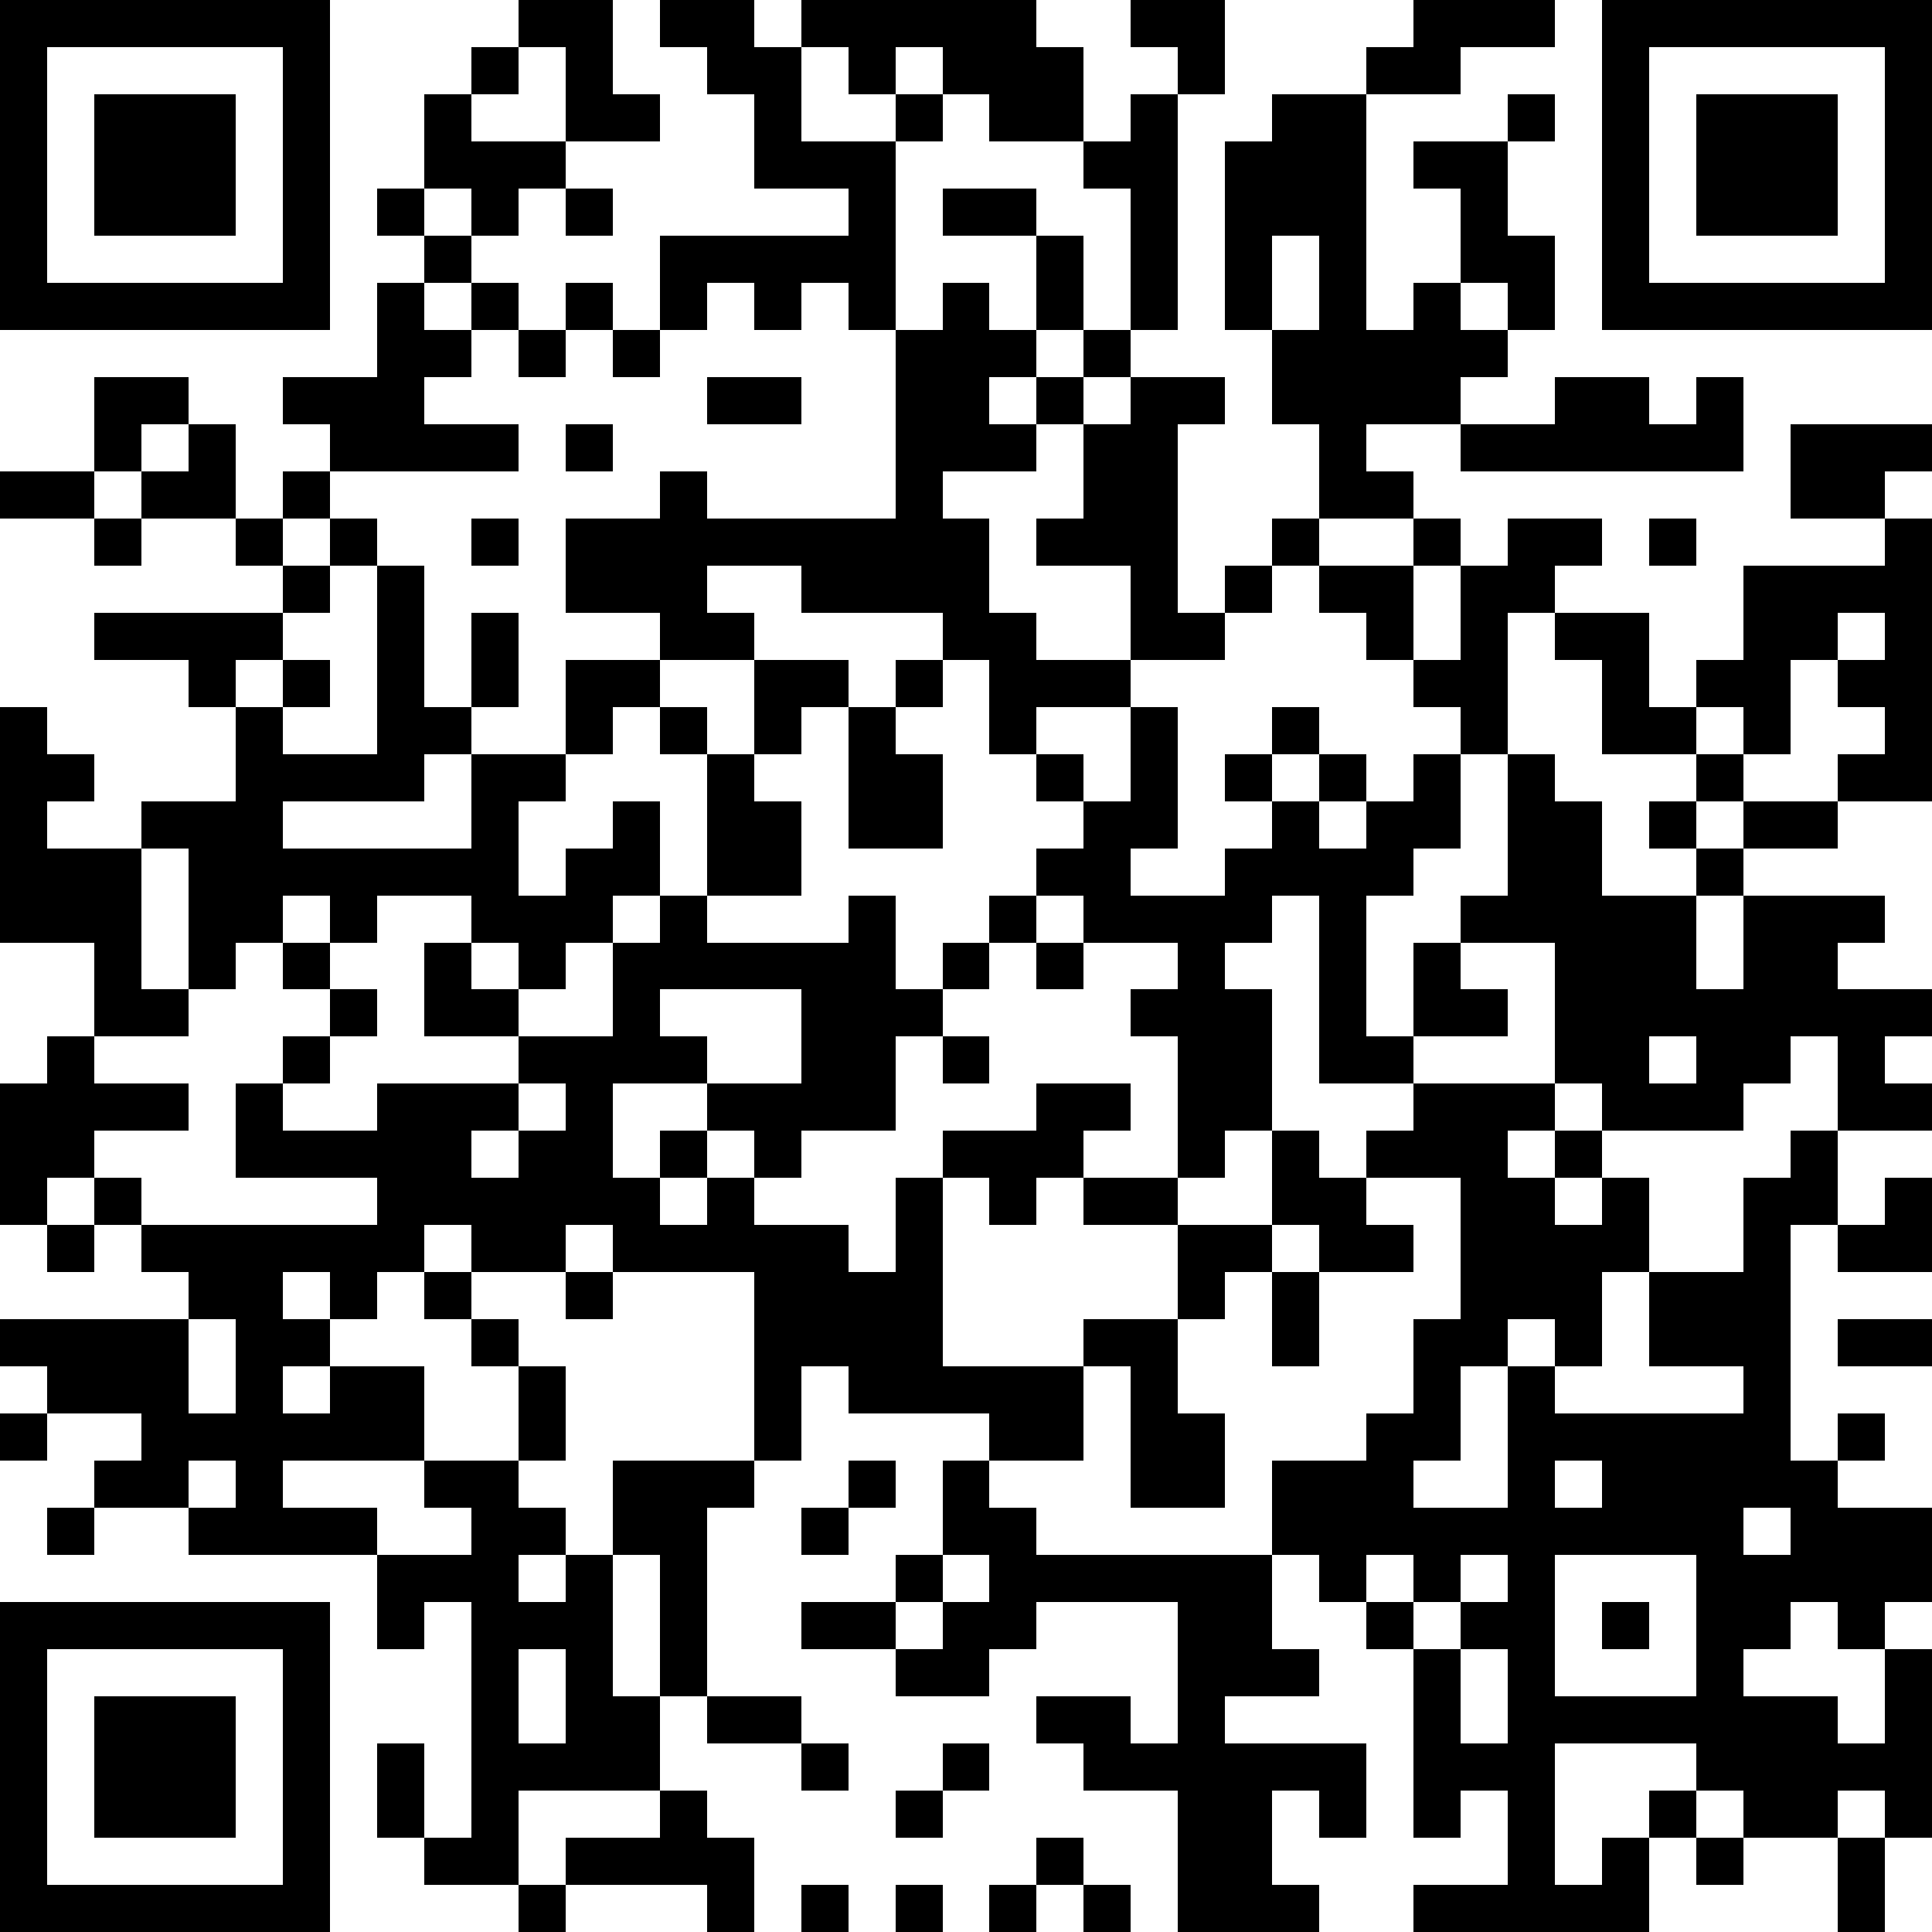 <?xml version="1.0" standalone="yes"?>
<svg version="1.1" xmlns="http://www.w3.org/2000/svg" xmlns:xlink="http://www.w3.org/1999/xlink" xmlns:ev="http://www.w3.org/2001/xml-events" width="451" height="451" shape-rendering="crispEdges">
<rect width="11" height="11" x="0" y="0" style="fill:#000"/><rect width="11" height="11" x="11" y="0" style="fill:#000"/><rect width="11" height="11" x="22" y="0" style="fill:#000"/><rect width="11" height="11" x="33" y="0" style="fill:#000"/><rect width="11" height="11" x="44" y="0" style="fill:#000"/><rect width="11" height="11" x="55" y="0" style="fill:#000"/><rect width="11" height="11" x="66" y="0" style="fill:#000"/><rect width="11" height="11" x="121" y="0" style="fill:#000"/><rect width="11" height="11" x="132" y="0" style="fill:#000"/><rect width="11" height="11" x="154" y="0" style="fill:#000"/><rect width="11" height="11" x="165" y="0" style="fill:#000"/><rect width="11" height="11" x="187" y="0" style="fill:#000"/><rect width="11" height="11" x="198" y="0" style="fill:#000"/><rect width="11" height="11" x="209" y="0" style="fill:#000"/><rect width="11" height="11" x="220" y="0" style="fill:#000"/><rect width="11" height="11" x="231" y="0" style="fill:#000"/><rect width="11" height="11" x="264" y="0" style="fill:#000"/><rect width="11" height="11" x="275" y="0" style="fill:#000"/><rect width="11" height="11" x="330" y="0" style="fill:#000"/><rect width="11" height="11" x="341" y="0" style="fill:#000"/><rect width="11" height="11" x="352" y="0" style="fill:#000"/><rect width="11" height="11" x="374" y="0" style="fill:#000"/><rect width="11" height="11" x="385" y="0" style="fill:#000"/><rect width="11" height="11" x="396" y="0" style="fill:#000"/><rect width="11" height="11" x="407" y="0" style="fill:#000"/><rect width="11" height="11" x="418" y="0" style="fill:#000"/><rect width="11" height="11" x="429" y="0" style="fill:#000"/><rect width="11" height="11" x="440" y="0" style="fill:#000"/>
<rect width="11" height="11" x="0" y="11" style="fill:#000"/><rect width="11" height="11" x="66" y="11" style="fill:#000"/><rect width="11" height="11" x="110" y="11" style="fill:#000"/><rect width="11" height="11" x="132" y="11" style="fill:#000"/><rect width="11" height="11" x="165" y="11" style="fill:#000"/><rect width="11" height="11" x="176" y="11" style="fill:#000"/><rect width="11" height="11" x="198" y="11" style="fill:#000"/><rect width="11" height="11" x="220" y="11" style="fill:#000"/><rect width="11" height="11" x="231" y="11" style="fill:#000"/><rect width="11" height="11" x="242" y="11" style="fill:#000"/><rect width="11" height="11" x="275" y="11" style="fill:#000"/><rect width="11" height="11" x="319" y="11" style="fill:#000"/><rect width="11" height="11" x="330" y="11" style="fill:#000"/><rect width="11" height="11" x="374" y="11" style="fill:#000"/><rect width="11" height="11" x="440" y="11" style="fill:#000"/>
<rect width="11" height="11" x="0" y="22" style="fill:#000"/><rect width="11" height="11" x="22" y="22" style="fill:#000"/><rect width="11" height="11" x="33" y="22" style="fill:#000"/><rect width="11" height="11" x="44" y="22" style="fill:#000"/><rect width="11" height="11" x="66" y="22" style="fill:#000"/><rect width="11" height="11" x="99" y="22" style="fill:#000"/><rect width="11" height="11" x="132" y="22" style="fill:#000"/><rect width="11" height="11" x="143" y="22" style="fill:#000"/><rect width="11" height="11" x="176" y="22" style="fill:#000"/><rect width="11" height="11" x="209" y="22" style="fill:#000"/><rect width="11" height="11" x="231" y="22" style="fill:#000"/><rect width="11" height="11" x="242" y="22" style="fill:#000"/><rect width="11" height="11" x="264" y="22" style="fill:#000"/><rect width="11" height="11" x="297" y="22" style="fill:#000"/><rect width="11" height="11" x="308" y="22" style="fill:#000"/><rect width="11" height="11" x="352" y="22" style="fill:#000"/><rect width="11" height="11" x="374" y="22" style="fill:#000"/><rect width="11" height="11" x="396" y="22" style="fill:#000"/><rect width="11" height="11" x="407" y="22" style="fill:#000"/><rect width="11" height="11" x="418" y="22" style="fill:#000"/><rect width="11" height="11" x="440" y="22" style="fill:#000"/>
<rect width="11" height="11" x="0" y="33" style="fill:#000"/><rect width="11" height="11" x="22" y="33" style="fill:#000"/><rect width="11" height="11" x="33" y="33" style="fill:#000"/><rect width="11" height="11" x="44" y="33" style="fill:#000"/><rect width="11" height="11" x="66" y="33" style="fill:#000"/><rect width="11" height="11" x="99" y="33" style="fill:#000"/><rect width="11" height="11" x="110" y="33" style="fill:#000"/><rect width="11" height="11" x="121" y="33" style="fill:#000"/><rect width="11" height="11" x="176" y="33" style="fill:#000"/><rect width="11" height="11" x="187" y="33" style="fill:#000"/><rect width="11" height="11" x="198" y="33" style="fill:#000"/><rect width="11" height="11" x="253" y="33" style="fill:#000"/><rect width="11" height="11" x="264" y="33" style="fill:#000"/><rect width="11" height="11" x="286" y="33" style="fill:#000"/><rect width="11" height="11" x="297" y="33" style="fill:#000"/><rect width="11" height="11" x="308" y="33" style="fill:#000"/><rect width="11" height="11" x="330" y="33" style="fill:#000"/><rect width="11" height="11" x="341" y="33" style="fill:#000"/><rect width="11" height="11" x="374" y="33" style="fill:#000"/><rect width="11" height="11" x="396" y="33" style="fill:#000"/><rect width="11" height="11" x="407" y="33" style="fill:#000"/><rect width="11" height="11" x="418" y="33" style="fill:#000"/><rect width="11" height="11" x="440" y="33" style="fill:#000"/>
<rect width="11" height="11" x="0" y="44" style="fill:#000"/><rect width="11" height="11" x="22" y="44" style="fill:#000"/><rect width="11" height="11" x="33" y="44" style="fill:#000"/><rect width="11" height="11" x="44" y="44" style="fill:#000"/><rect width="11" height="11" x="66" y="44" style="fill:#000"/><rect width="11" height="11" x="88" y="44" style="fill:#000"/><rect width="11" height="11" x="110" y="44" style="fill:#000"/><rect width="11" height="11" x="132" y="44" style="fill:#000"/><rect width="11" height="11" x="198" y="44" style="fill:#000"/><rect width="11" height="11" x="220" y="44" style="fill:#000"/><rect width="11" height="11" x="231" y="44" style="fill:#000"/><rect width="11" height="11" x="264" y="44" style="fill:#000"/><rect width="11" height="11" x="286" y="44" style="fill:#000"/><rect width="11" height="11" x="297" y="44" style="fill:#000"/><rect width="11" height="11" x="308" y="44" style="fill:#000"/><rect width="11" height="11" x="341" y="44" style="fill:#000"/><rect width="11" height="11" x="374" y="44" style="fill:#000"/><rect width="11" height="11" x="396" y="44" style="fill:#000"/><rect width="11" height="11" x="407" y="44" style="fill:#000"/><rect width="11" height="11" x="418" y="44" style="fill:#000"/><rect width="11" height="11" x="440" y="44" style="fill:#000"/>
<rect width="11" height="11" x="0" y="55" style="fill:#000"/><rect width="11" height="11" x="66" y="55" style="fill:#000"/><rect width="11" height="11" x="99" y="55" style="fill:#000"/><rect width="11" height="11" x="154" y="55" style="fill:#000"/><rect width="11" height="11" x="165" y="55" style="fill:#000"/><rect width="11" height="11" x="176" y="55" style="fill:#000"/><rect width="11" height="11" x="187" y="55" style="fill:#000"/><rect width="11" height="11" x="198" y="55" style="fill:#000"/><rect width="11" height="11" x="242" y="55" style="fill:#000"/><rect width="11" height="11" x="264" y="55" style="fill:#000"/><rect width="11" height="11" x="286" y="55" style="fill:#000"/><rect width="11" height="11" x="308" y="55" style="fill:#000"/><rect width="11" height="11" x="341" y="55" style="fill:#000"/><rect width="11" height="11" x="352" y="55" style="fill:#000"/><rect width="11" height="11" x="374" y="55" style="fill:#000"/><rect width="11" height="11" x="440" y="55" style="fill:#000"/>
<rect width="11" height="11" x="0" y="66" style="fill:#000"/><rect width="11" height="11" x="11" y="66" style="fill:#000"/><rect width="11" height="11" x="22" y="66" style="fill:#000"/><rect width="11" height="11" x="33" y="66" style="fill:#000"/><rect width="11" height="11" x="44" y="66" style="fill:#000"/><rect width="11" height="11" x="55" y="66" style="fill:#000"/><rect width="11" height="11" x="66" y="66" style="fill:#000"/><rect width="11" height="11" x="88" y="66" style="fill:#000"/><rect width="11" height="11" x="110" y="66" style="fill:#000"/><rect width="11" height="11" x="132" y="66" style="fill:#000"/><rect width="11" height="11" x="154" y="66" style="fill:#000"/><rect width="11" height="11" x="176" y="66" style="fill:#000"/><rect width="11" height="11" x="198" y="66" style="fill:#000"/><rect width="11" height="11" x="220" y="66" style="fill:#000"/><rect width="11" height="11" x="242" y="66" style="fill:#000"/><rect width="11" height="11" x="264" y="66" style="fill:#000"/><rect width="11" height="11" x="286" y="66" style="fill:#000"/><rect width="11" height="11" x="308" y="66" style="fill:#000"/><rect width="11" height="11" x="330" y="66" style="fill:#000"/><rect width="11" height="11" x="352" y="66" style="fill:#000"/><rect width="11" height="11" x="374" y="66" style="fill:#000"/><rect width="11" height="11" x="385" y="66" style="fill:#000"/><rect width="11" height="11" x="396" y="66" style="fill:#000"/><rect width="11" height="11" x="407" y="66" style="fill:#000"/><rect width="11" height="11" x="418" y="66" style="fill:#000"/><rect width="11" height="11" x="429" y="66" style="fill:#000"/><rect width="11" height="11" x="440" y="66" style="fill:#000"/>
<rect width="11" height="11" x="88" y="77" style="fill:#000"/><rect width="11" height="11" x="99" y="77" style="fill:#000"/><rect width="11" height="11" x="121" y="77" style="fill:#000"/><rect width="11" height="11" x="143" y="77" style="fill:#000"/><rect width="11" height="11" x="209" y="77" style="fill:#000"/><rect width="11" height="11" x="220" y="77" style="fill:#000"/><rect width="11" height="11" x="231" y="77" style="fill:#000"/><rect width="11" height="11" x="253" y="77" style="fill:#000"/><rect width="11" height="11" x="297" y="77" style="fill:#000"/><rect width="11" height="11" x="308" y="77" style="fill:#000"/><rect width="11" height="11" x="319" y="77" style="fill:#000"/><rect width="11" height="11" x="330" y="77" style="fill:#000"/><rect width="11" height="11" x="341" y="77" style="fill:#000"/>
<rect width="11" height="11" x="22" y="88" style="fill:#000"/><rect width="11" height="11" x="33" y="88" style="fill:#000"/><rect width="11" height="11" x="66" y="88" style="fill:#000"/><rect width="11" height="11" x="77" y="88" style="fill:#000"/><rect width="11" height="11" x="88" y="88" style="fill:#000"/><rect width="11" height="11" x="165" y="88" style="fill:#000"/><rect width="11" height="11" x="176" y="88" style="fill:#000"/><rect width="11" height="11" x="209" y="88" style="fill:#000"/><rect width="11" height="11" x="220" y="88" style="fill:#000"/><rect width="11" height="11" x="242" y="88" style="fill:#000"/><rect width="11" height="11" x="264" y="88" style="fill:#000"/><rect width="11" height="11" x="275" y="88" style="fill:#000"/><rect width="11" height="11" x="297" y="88" style="fill:#000"/><rect width="11" height="11" x="308" y="88" style="fill:#000"/><rect width="11" height="11" x="319" y="88" style="fill:#000"/><rect width="11" height="11" x="330" y="88" style="fill:#000"/><rect width="11" height="11" x="363" y="88" style="fill:#000"/><rect width="11" height="11" x="374" y="88" style="fill:#000"/><rect width="11" height="11" x="396" y="88" style="fill:#000"/>
<rect width="11" height="11" x="22" y="99" style="fill:#000"/><rect width="11" height="11" x="44" y="99" style="fill:#000"/><rect width="11" height="11" x="77" y="99" style="fill:#000"/><rect width="11" height="11" x="88" y="99" style="fill:#000"/><rect width="11" height="11" x="99" y="99" style="fill:#000"/><rect width="11" height="11" x="110" y="99" style="fill:#000"/><rect width="11" height="11" x="132" y="99" style="fill:#000"/><rect width="11" height="11" x="209" y="99" style="fill:#000"/><rect width="11" height="11" x="220" y="99" style="fill:#000"/><rect width="11" height="11" x="231" y="99" style="fill:#000"/><rect width="11" height="11" x="253" y="99" style="fill:#000"/><rect width="11" height="11" x="264" y="99" style="fill:#000"/><rect width="11" height="11" x="308" y="99" style="fill:#000"/><rect width="11" height="11" x="341" y="99" style="fill:#000"/><rect width="11" height="11" x="352" y="99" style="fill:#000"/><rect width="11" height="11" x="363" y="99" style="fill:#000"/><rect width="11" height="11" x="374" y="99" style="fill:#000"/><rect width="11" height="11" x="385" y="99" style="fill:#000"/><rect width="11" height="11" x="396" y="99" style="fill:#000"/><rect width="11" height="11" x="418" y="99" style="fill:#000"/><rect width="11" height="11" x="429" y="99" style="fill:#000"/><rect width="11" height="11" x="440" y="99" style="fill:#000"/>
<rect width="11" height="11" x="0" y="110" style="fill:#000"/><rect width="11" height="11" x="11" y="110" style="fill:#000"/><rect width="11" height="11" x="33" y="110" style="fill:#000"/><rect width="11" height="11" x="44" y="110" style="fill:#000"/><rect width="11" height="11" x="66" y="110" style="fill:#000"/><rect width="11" height="11" x="154" y="110" style="fill:#000"/><rect width="11" height="11" x="209" y="110" style="fill:#000"/><rect width="11" height="11" x="253" y="110" style="fill:#000"/><rect width="11" height="11" x="264" y="110" style="fill:#000"/><rect width="11" height="11" x="308" y="110" style="fill:#000"/><rect width="11" height="11" x="319" y="110" style="fill:#000"/><rect width="11" height="11" x="418" y="110" style="fill:#000"/><rect width="11" height="11" x="429" y="110" style="fill:#000"/>
<rect width="11" height="11" x="22" y="121" style="fill:#000"/><rect width="11" height="11" x="55" y="121" style="fill:#000"/><rect width="11" height="11" x="77" y="121" style="fill:#000"/><rect width="11" height="11" x="110" y="121" style="fill:#000"/><rect width="11" height="11" x="132" y="121" style="fill:#000"/><rect width="11" height="11" x="143" y="121" style="fill:#000"/><rect width="11" height="11" x="154" y="121" style="fill:#000"/><rect width="11" height="11" x="165" y="121" style="fill:#000"/><rect width="11" height="11" x="176" y="121" style="fill:#000"/><rect width="11" height="11" x="187" y="121" style="fill:#000"/><rect width="11" height="11" x="198" y="121" style="fill:#000"/><rect width="11" height="11" x="209" y="121" style="fill:#000"/><rect width="11" height="11" x="220" y="121" style="fill:#000"/><rect width="11" height="11" x="242" y="121" style="fill:#000"/><rect width="11" height="11" x="253" y="121" style="fill:#000"/><rect width="11" height="11" x="264" y="121" style="fill:#000"/><rect width="11" height="11" x="297" y="121" style="fill:#000"/><rect width="11" height="11" x="330" y="121" style="fill:#000"/><rect width="11" height="11" x="352" y="121" style="fill:#000"/><rect width="11" height="11" x="363" y="121" style="fill:#000"/><rect width="11" height="11" x="385" y="121" style="fill:#000"/><rect width="11" height="11" x="440" y="121" style="fill:#000"/>
<rect width="11" height="11" x="66" y="132" style="fill:#000"/><rect width="11" height="11" x="88" y="132" style="fill:#000"/><rect width="11" height="11" x="132" y="132" style="fill:#000"/><rect width="11" height="11" x="143" y="132" style="fill:#000"/><rect width="11" height="11" x="154" y="132" style="fill:#000"/><rect width="11" height="11" x="187" y="132" style="fill:#000"/><rect width="11" height="11" x="198" y="132" style="fill:#000"/><rect width="11" height="11" x="209" y="132" style="fill:#000"/><rect width="11" height="11" x="220" y="132" style="fill:#000"/><rect width="11" height="11" x="264" y="132" style="fill:#000"/><rect width="11" height="11" x="286" y="132" style="fill:#000"/><rect width="11" height="11" x="308" y="132" style="fill:#000"/><rect width="11" height="11" x="319" y="132" style="fill:#000"/><rect width="11" height="11" x="341" y="132" style="fill:#000"/><rect width="11" height="11" x="352" y="132" style="fill:#000"/><rect width="11" height="11" x="407" y="132" style="fill:#000"/><rect width="11" height="11" x="418" y="132" style="fill:#000"/><rect width="11" height="11" x="429" y="132" style="fill:#000"/><rect width="11" height="11" x="440" y="132" style="fill:#000"/>
<rect width="11" height="11" x="22" y="143" style="fill:#000"/><rect width="11" height="11" x="33" y="143" style="fill:#000"/><rect width="11" height="11" x="44" y="143" style="fill:#000"/><rect width="11" height="11" x="55" y="143" style="fill:#000"/><rect width="11" height="11" x="88" y="143" style="fill:#000"/><rect width="11" height="11" x="110" y="143" style="fill:#000"/><rect width="11" height="11" x="154" y="143" style="fill:#000"/><rect width="11" height="11" x="165" y="143" style="fill:#000"/><rect width="11" height="11" x="220" y="143" style="fill:#000"/><rect width="11" height="11" x="231" y="143" style="fill:#000"/><rect width="11" height="11" x="264" y="143" style="fill:#000"/><rect width="11" height="11" x="275" y="143" style="fill:#000"/><rect width="11" height="11" x="319" y="143" style="fill:#000"/><rect width="11" height="11" x="341" y="143" style="fill:#000"/><rect width="11" height="11" x="363" y="143" style="fill:#000"/><rect width="11" height="11" x="374" y="143" style="fill:#000"/><rect width="11" height="11" x="407" y="143" style="fill:#000"/><rect width="11" height="11" x="418" y="143" style="fill:#000"/><rect width="11" height="11" x="440" y="143" style="fill:#000"/>
<rect width="11" height="11" x="44" y="154" style="fill:#000"/><rect width="11" height="11" x="66" y="154" style="fill:#000"/><rect width="11" height="11" x="88" y="154" style="fill:#000"/><rect width="11" height="11" x="110" y="154" style="fill:#000"/><rect width="11" height="11" x="132" y="154" style="fill:#000"/><rect width="11" height="11" x="143" y="154" style="fill:#000"/><rect width="11" height="11" x="176" y="154" style="fill:#000"/><rect width="11" height="11" x="187" y="154" style="fill:#000"/><rect width="11" height="11" x="209" y="154" style="fill:#000"/><rect width="11" height="11" x="231" y="154" style="fill:#000"/><rect width="11" height="11" x="242" y="154" style="fill:#000"/><rect width="11" height="11" x="253" y="154" style="fill:#000"/><rect width="11" height="11" x="330" y="154" style="fill:#000"/><rect width="11" height="11" x="341" y="154" style="fill:#000"/><rect width="11" height="11" x="374" y="154" style="fill:#000"/><rect width="11" height="11" x="396" y="154" style="fill:#000"/><rect width="11" height="11" x="407" y="154" style="fill:#000"/><rect width="11" height="11" x="429" y="154" style="fill:#000"/><rect width="11" height="11" x="440" y="154" style="fill:#000"/>
<rect width="11" height="11" x="0" y="165" style="fill:#000"/><rect width="11" height="11" x="55" y="165" style="fill:#000"/><rect width="11" height="11" x="88" y="165" style="fill:#000"/><rect width="11" height="11" x="99" y="165" style="fill:#000"/><rect width="11" height="11" x="132" y="165" style="fill:#000"/><rect width="11" height="11" x="154" y="165" style="fill:#000"/><rect width="11" height="11" x="176" y="165" style="fill:#000"/><rect width="11" height="11" x="198" y="165" style="fill:#000"/><rect width="11" height="11" x="231" y="165" style="fill:#000"/><rect width="11" height="11" x="264" y="165" style="fill:#000"/><rect width="11" height="11" x="297" y="165" style="fill:#000"/><rect width="11" height="11" x="341" y="165" style="fill:#000"/><rect width="11" height="11" x="374" y="165" style="fill:#000"/><rect width="11" height="11" x="385" y="165" style="fill:#000"/><rect width="11" height="11" x="407" y="165" style="fill:#000"/><rect width="11" height="11" x="440" y="165" style="fill:#000"/>
<rect width="11" height="11" x="0" y="176" style="fill:#000"/><rect width="11" height="11" x="11" y="176" style="fill:#000"/><rect width="11" height="11" x="55" y="176" style="fill:#000"/><rect width="11" height="11" x="66" y="176" style="fill:#000"/><rect width="11" height="11" x="77" y="176" style="fill:#000"/><rect width="11" height="11" x="88" y="176" style="fill:#000"/><rect width="11" height="11" x="110" y="176" style="fill:#000"/><rect width="11" height="11" x="121" y="176" style="fill:#000"/><rect width="11" height="11" x="165" y="176" style="fill:#000"/><rect width="11" height="11" x="198" y="176" style="fill:#000"/><rect width="11" height="11" x="209" y="176" style="fill:#000"/><rect width="11" height="11" x="242" y="176" style="fill:#000"/><rect width="11" height="11" x="264" y="176" style="fill:#000"/><rect width="11" height="11" x="286" y="176" style="fill:#000"/><rect width="11" height="11" x="308" y="176" style="fill:#000"/><rect width="11" height="11" x="330" y="176" style="fill:#000"/><rect width="11" height="11" x="352" y="176" style="fill:#000"/><rect width="11" height="11" x="396" y="176" style="fill:#000"/><rect width="11" height="11" x="429" y="176" style="fill:#000"/><rect width="11" height="11" x="440" y="176" style="fill:#000"/>
<rect width="11" height="11" x="0" y="187" style="fill:#000"/><rect width="11" height="11" x="33" y="187" style="fill:#000"/><rect width="11" height="11" x="44" y="187" style="fill:#000"/><rect width="11" height="11" x="55" y="187" style="fill:#000"/><rect width="11" height="11" x="110" y="187" style="fill:#000"/><rect width="11" height="11" x="143" y="187" style="fill:#000"/><rect width="11" height="11" x="165" y="187" style="fill:#000"/><rect width="11" height="11" x="176" y="187" style="fill:#000"/><rect width="11" height="11" x="198" y="187" style="fill:#000"/><rect width="11" height="11" x="209" y="187" style="fill:#000"/><rect width="11" height="11" x="253" y="187" style="fill:#000"/><rect width="11" height="11" x="264" y="187" style="fill:#000"/><rect width="11" height="11" x="297" y="187" style="fill:#000"/><rect width="11" height="11" x="319" y="187" style="fill:#000"/><rect width="11" height="11" x="330" y="187" style="fill:#000"/><rect width="11" height="11" x="352" y="187" style="fill:#000"/><rect width="11" height="11" x="363" y="187" style="fill:#000"/><rect width="11" height="11" x="385" y="187" style="fill:#000"/><rect width="11" height="11" x="407" y="187" style="fill:#000"/><rect width="11" height="11" x="418" y="187" style="fill:#000"/>
<rect width="11" height="11" x="0" y="198" style="fill:#000"/><rect width="11" height="11" x="11" y="198" style="fill:#000"/><rect width="11" height="11" x="22" y="198" style="fill:#000"/><rect width="11" height="11" x="44" y="198" style="fill:#000"/><rect width="11" height="11" x="55" y="198" style="fill:#000"/><rect width="11" height="11" x="66" y="198" style="fill:#000"/><rect width="11" height="11" x="77" y="198" style="fill:#000"/><rect width="11" height="11" x="88" y="198" style="fill:#000"/><rect width="11" height="11" x="99" y="198" style="fill:#000"/><rect width="11" height="11" x="110" y="198" style="fill:#000"/><rect width="11" height="11" x="132" y="198" style="fill:#000"/><rect width="11" height="11" x="143" y="198" style="fill:#000"/><rect width="11" height="11" x="165" y="198" style="fill:#000"/><rect width="11" height="11" x="176" y="198" style="fill:#000"/><rect width="11" height="11" x="242" y="198" style="fill:#000"/><rect width="11" height="11" x="253" y="198" style="fill:#000"/><rect width="11" height="11" x="286" y="198" style="fill:#000"/><rect width="11" height="11" x="297" y="198" style="fill:#000"/><rect width="11" height="11" x="308" y="198" style="fill:#000"/><rect width="11" height="11" x="319" y="198" style="fill:#000"/><rect width="11" height="11" x="352" y="198" style="fill:#000"/><rect width="11" height="11" x="363" y="198" style="fill:#000"/><rect width="11" height="11" x="396" y="198" style="fill:#000"/>
<rect width="11" height="11" x="0" y="209" style="fill:#000"/><rect width="11" height="11" x="11" y="209" style="fill:#000"/><rect width="11" height="11" x="22" y="209" style="fill:#000"/><rect width="11" height="11" x="44" y="209" style="fill:#000"/><rect width="11" height="11" x="55" y="209" style="fill:#000"/><rect width="11" height="11" x="77" y="209" style="fill:#000"/><rect width="11" height="11" x="110" y="209" style="fill:#000"/><rect width="11" height="11" x="121" y="209" style="fill:#000"/><rect width="11" height="11" x="132" y="209" style="fill:#000"/><rect width="11" height="11" x="154" y="209" style="fill:#000"/><rect width="11" height="11" x="198" y="209" style="fill:#000"/><rect width="11" height="11" x="231" y="209" style="fill:#000"/><rect width="11" height="11" x="253" y="209" style="fill:#000"/><rect width="11" height="11" x="264" y="209" style="fill:#000"/><rect width="11" height="11" x="275" y="209" style="fill:#000"/><rect width="11" height="11" x="286" y="209" style="fill:#000"/><rect width="11" height="11" x="308" y="209" style="fill:#000"/><rect width="11" height="11" x="341" y="209" style="fill:#000"/><rect width="11" height="11" x="352" y="209" style="fill:#000"/><rect width="11" height="11" x="363" y="209" style="fill:#000"/><rect width="11" height="11" x="374" y="209" style="fill:#000"/><rect width="11" height="11" x="385" y="209" style="fill:#000"/><rect width="11" height="11" x="407" y="209" style="fill:#000"/><rect width="11" height="11" x="418" y="209" style="fill:#000"/><rect width="11" height="11" x="429" y="209" style="fill:#000"/>
<rect width="11" height="11" x="22" y="220" style="fill:#000"/><rect width="11" height="11" x="44" y="220" style="fill:#000"/><rect width="11" height="11" x="66" y="220" style="fill:#000"/><rect width="11" height="11" x="99" y="220" style="fill:#000"/><rect width="11" height="11" x="121" y="220" style="fill:#000"/><rect width="11" height="11" x="143" y="220" style="fill:#000"/><rect width="11" height="11" x="154" y="220" style="fill:#000"/><rect width="11" height="11" x="165" y="220" style="fill:#000"/><rect width="11" height="11" x="176" y="220" style="fill:#000"/><rect width="11" height="11" x="187" y="220" style="fill:#000"/><rect width="11" height="11" x="198" y="220" style="fill:#000"/><rect width="11" height="11" x="220" y="220" style="fill:#000"/><rect width="11" height="11" x="242" y="220" style="fill:#000"/><rect width="11" height="11" x="275" y="220" style="fill:#000"/><rect width="11" height="11" x="308" y="220" style="fill:#000"/><rect width="11" height="11" x="330" y="220" style="fill:#000"/><rect width="11" height="11" x="363" y="220" style="fill:#000"/><rect width="11" height="11" x="374" y="220" style="fill:#000"/><rect width="11" height="11" x="385" y="220" style="fill:#000"/><rect width="11" height="11" x="407" y="220" style="fill:#000"/><rect width="11" height="11" x="418" y="220" style="fill:#000"/>
<rect width="11" height="11" x="22" y="231" style="fill:#000"/><rect width="11" height="11" x="33" y="231" style="fill:#000"/><rect width="11" height="11" x="77" y="231" style="fill:#000"/><rect width="11" height="11" x="99" y="231" style="fill:#000"/><rect width="11" height="11" x="110" y="231" style="fill:#000"/><rect width="11" height="11" x="143" y="231" style="fill:#000"/><rect width="11" height="11" x="187" y="231" style="fill:#000"/><rect width="11" height="11" x="198" y="231" style="fill:#000"/><rect width="11" height="11" x="209" y="231" style="fill:#000"/><rect width="11" height="11" x="264" y="231" style="fill:#000"/><rect width="11" height="11" x="275" y="231" style="fill:#000"/><rect width="11" height="11" x="286" y="231" style="fill:#000"/><rect width="11" height="11" x="308" y="231" style="fill:#000"/><rect width="11" height="11" x="330" y="231" style="fill:#000"/><rect width="11" height="11" x="341" y="231" style="fill:#000"/><rect width="11" height="11" x="363" y="231" style="fill:#000"/><rect width="11" height="11" x="374" y="231" style="fill:#000"/><rect width="11" height="11" x="385" y="231" style="fill:#000"/><rect width="11" height="11" x="396" y="231" style="fill:#000"/><rect width="11" height="11" x="407" y="231" style="fill:#000"/><rect width="11" height="11" x="418" y="231" style="fill:#000"/><rect width="11" height="11" x="429" y="231" style="fill:#000"/><rect width="11" height="11" x="440" y="231" style="fill:#000"/>
<rect width="11" height="11" x="11" y="242" style="fill:#000"/><rect width="11" height="11" x="66" y="242" style="fill:#000"/><rect width="11" height="11" x="121" y="242" style="fill:#000"/><rect width="11" height="11" x="132" y="242" style="fill:#000"/><rect width="11" height="11" x="143" y="242" style="fill:#000"/><rect width="11" height="11" x="154" y="242" style="fill:#000"/><rect width="11" height="11" x="187" y="242" style="fill:#000"/><rect width="11" height="11" x="198" y="242" style="fill:#000"/><rect width="11" height="11" x="220" y="242" style="fill:#000"/><rect width="11" height="11" x="275" y="242" style="fill:#000"/><rect width="11" height="11" x="286" y="242" style="fill:#000"/><rect width="11" height="11" x="308" y="242" style="fill:#000"/><rect width="11" height="11" x="319" y="242" style="fill:#000"/><rect width="11" height="11" x="363" y="242" style="fill:#000"/><rect width="11" height="11" x="374" y="242" style="fill:#000"/><rect width="11" height="11" x="396" y="242" style="fill:#000"/><rect width="11" height="11" x="407" y="242" style="fill:#000"/><rect width="11" height="11" x="429" y="242" style="fill:#000"/>
<rect width="11" height="11" x="0" y="253" style="fill:#000"/><rect width="11" height="11" x="11" y="253" style="fill:#000"/><rect width="11" height="11" x="22" y="253" style="fill:#000"/><rect width="11" height="11" x="33" y="253" style="fill:#000"/><rect width="11" height="11" x="55" y="253" style="fill:#000"/><rect width="11" height="11" x="88" y="253" style="fill:#000"/><rect width="11" height="11" x="99" y="253" style="fill:#000"/><rect width="11" height="11" x="110" y="253" style="fill:#000"/><rect width="11" height="11" x="132" y="253" style="fill:#000"/><rect width="11" height="11" x="165" y="253" style="fill:#000"/><rect width="11" height="11" x="176" y="253" style="fill:#000"/><rect width="11" height="11" x="187" y="253" style="fill:#000"/><rect width="11" height="11" x="198" y="253" style="fill:#000"/><rect width="11" height="11" x="242" y="253" style="fill:#000"/><rect width="11" height="11" x="253" y="253" style="fill:#000"/><rect width="11" height="11" x="275" y="253" style="fill:#000"/><rect width="11" height="11" x="286" y="253" style="fill:#000"/><rect width="11" height="11" x="330" y="253" style="fill:#000"/><rect width="11" height="11" x="341" y="253" style="fill:#000"/><rect width="11" height="11" x="352" y="253" style="fill:#000"/><rect width="11" height="11" x="374" y="253" style="fill:#000"/><rect width="11" height="11" x="385" y="253" style="fill:#000"/><rect width="11" height="11" x="396" y="253" style="fill:#000"/><rect width="11" height="11" x="429" y="253" style="fill:#000"/><rect width="11" height="11" x="440" y="253" style="fill:#000"/>
<rect width="11" height="11" x="0" y="264" style="fill:#000"/><rect width="11" height="11" x="11" y="264" style="fill:#000"/><rect width="11" height="11" x="55" y="264" style="fill:#000"/><rect width="11" height="11" x="66" y="264" style="fill:#000"/><rect width="11" height="11" x="77" y="264" style="fill:#000"/><rect width="11" height="11" x="88" y="264" style="fill:#000"/><rect width="11" height="11" x="99" y="264" style="fill:#000"/><rect width="11" height="11" x="121" y="264" style="fill:#000"/><rect width="11" height="11" x="132" y="264" style="fill:#000"/><rect width="11" height="11" x="154" y="264" style="fill:#000"/><rect width="11" height="11" x="176" y="264" style="fill:#000"/><rect width="11" height="11" x="220" y="264" style="fill:#000"/><rect width="11" height="11" x="231" y="264" style="fill:#000"/><rect width="11" height="11" x="242" y="264" style="fill:#000"/><rect width="11" height="11" x="275" y="264" style="fill:#000"/><rect width="11" height="11" x="297" y="264" style="fill:#000"/><rect width="11" height="11" x="319" y="264" style="fill:#000"/><rect width="11" height="11" x="330" y="264" style="fill:#000"/><rect width="11" height="11" x="341" y="264" style="fill:#000"/><rect width="11" height="11" x="363" y="264" style="fill:#000"/><rect width="11" height="11" x="418" y="264" style="fill:#000"/>
<rect width="11" height="11" x="0" y="275" style="fill:#000"/><rect width="11" height="11" x="22" y="275" style="fill:#000"/><rect width="11" height="11" x="88" y="275" style="fill:#000"/><rect width="11" height="11" x="99" y="275" style="fill:#000"/><rect width="11" height="11" x="110" y="275" style="fill:#000"/><rect width="11" height="11" x="121" y="275" style="fill:#000"/><rect width="11" height="11" x="132" y="275" style="fill:#000"/><rect width="11" height="11" x="143" y="275" style="fill:#000"/><rect width="11" height="11" x="165" y="275" style="fill:#000"/><rect width="11" height="11" x="209" y="275" style="fill:#000"/><rect width="11" height="11" x="231" y="275" style="fill:#000"/><rect width="11" height="11" x="253" y="275" style="fill:#000"/><rect width="11" height="11" x="264" y="275" style="fill:#000"/><rect width="11" height="11" x="297" y="275" style="fill:#000"/><rect width="11" height="11" x="308" y="275" style="fill:#000"/><rect width="11" height="11" x="341" y="275" style="fill:#000"/><rect width="11" height="11" x="352" y="275" style="fill:#000"/><rect width="11" height="11" x="374" y="275" style="fill:#000"/><rect width="11" height="11" x="407" y="275" style="fill:#000"/><rect width="11" height="11" x="418" y="275" style="fill:#000"/><rect width="11" height="11" x="440" y="275" style="fill:#000"/>
<rect width="11" height="11" x="11" y="286" style="fill:#000"/><rect width="11" height="11" x="33" y="286" style="fill:#000"/><rect width="11" height="11" x="44" y="286" style="fill:#000"/><rect width="11" height="11" x="55" y="286" style="fill:#000"/><rect width="11" height="11" x="66" y="286" style="fill:#000"/><rect width="11" height="11" x="77" y="286" style="fill:#000"/><rect width="11" height="11" x="88" y="286" style="fill:#000"/><rect width="11" height="11" x="110" y="286" style="fill:#000"/><rect width="11" height="11" x="121" y="286" style="fill:#000"/><rect width="11" height="11" x="143" y="286" style="fill:#000"/><rect width="11" height="11" x="154" y="286" style="fill:#000"/><rect width="11" height="11" x="165" y="286" style="fill:#000"/><rect width="11" height="11" x="176" y="286" style="fill:#000"/><rect width="11" height="11" x="187" y="286" style="fill:#000"/><rect width="11" height="11" x="209" y="286" style="fill:#000"/><rect width="11" height="11" x="275" y="286" style="fill:#000"/><rect width="11" height="11" x="286" y="286" style="fill:#000"/><rect width="11" height="11" x="308" y="286" style="fill:#000"/><rect width="11" height="11" x="319" y="286" style="fill:#000"/><rect width="11" height="11" x="341" y="286" style="fill:#000"/><rect width="11" height="11" x="352" y="286" style="fill:#000"/><rect width="11" height="11" x="363" y="286" style="fill:#000"/><rect width="11" height="11" x="374" y="286" style="fill:#000"/><rect width="11" height="11" x="407" y="286" style="fill:#000"/><rect width="11" height="11" x="429" y="286" style="fill:#000"/><rect width="11" height="11" x="440" y="286" style="fill:#000"/>
<rect width="11" height="11" x="44" y="297" style="fill:#000"/><rect width="11" height="11" x="55" y="297" style="fill:#000"/><rect width="11" height="11" x="77" y="297" style="fill:#000"/><rect width="11" height="11" x="99" y="297" style="fill:#000"/><rect width="11" height="11" x="132" y="297" style="fill:#000"/><rect width="11" height="11" x="176" y="297" style="fill:#000"/><rect width="11" height="11" x="187" y="297" style="fill:#000"/><rect width="11" height="11" x="198" y="297" style="fill:#000"/><rect width="11" height="11" x="209" y="297" style="fill:#000"/><rect width="11" height="11" x="275" y="297" style="fill:#000"/><rect width="11" height="11" x="297" y="297" style="fill:#000"/><rect width="11" height="11" x="341" y="297" style="fill:#000"/><rect width="11" height="11" x="352" y="297" style="fill:#000"/><rect width="11" height="11" x="363" y="297" style="fill:#000"/><rect width="11" height="11" x="385" y="297" style="fill:#000"/><rect width="11" height="11" x="396" y="297" style="fill:#000"/><rect width="11" height="11" x="407" y="297" style="fill:#000"/>
<rect width="11" height="11" x="0" y="308" style="fill:#000"/><rect width="11" height="11" x="11" y="308" style="fill:#000"/><rect width="11" height="11" x="22" y="308" style="fill:#000"/><rect width="11" height="11" x="33" y="308" style="fill:#000"/><rect width="11" height="11" x="55" y="308" style="fill:#000"/><rect width="11" height="11" x="66" y="308" style="fill:#000"/><rect width="11" height="11" x="110" y="308" style="fill:#000"/><rect width="11" height="11" x="176" y="308" style="fill:#000"/><rect width="11" height="11" x="187" y="308" style="fill:#000"/><rect width="11" height="11" x="198" y="308" style="fill:#000"/><rect width="11" height="11" x="209" y="308" style="fill:#000"/><rect width="11" height="11" x="253" y="308" style="fill:#000"/><rect width="11" height="11" x="264" y="308" style="fill:#000"/><rect width="11" height="11" x="297" y="308" style="fill:#000"/><rect width="11" height="11" x="330" y="308" style="fill:#000"/><rect width="11" height="11" x="341" y="308" style="fill:#000"/><rect width="11" height="11" x="363" y="308" style="fill:#000"/><rect width="11" height="11" x="385" y="308" style="fill:#000"/><rect width="11" height="11" x="396" y="308" style="fill:#000"/><rect width="11" height="11" x="407" y="308" style="fill:#000"/><rect width="11" height="11" x="429" y="308" style="fill:#000"/><rect width="11" height="11" x="440" y="308" style="fill:#000"/>
<rect width="11" height="11" x="11" y="319" style="fill:#000"/><rect width="11" height="11" x="22" y="319" style="fill:#000"/><rect width="11" height="11" x="33" y="319" style="fill:#000"/><rect width="11" height="11" x="55" y="319" style="fill:#000"/><rect width="11" height="11" x="77" y="319" style="fill:#000"/><rect width="11" height="11" x="88" y="319" style="fill:#000"/><rect width="11" height="11" x="121" y="319" style="fill:#000"/><rect width="11" height="11" x="176" y="319" style="fill:#000"/><rect width="11" height="11" x="198" y="319" style="fill:#000"/><rect width="11" height="11" x="209" y="319" style="fill:#000"/><rect width="11" height="11" x="220" y="319" style="fill:#000"/><rect width="11" height="11" x="231" y="319" style="fill:#000"/><rect width="11" height="11" x="242" y="319" style="fill:#000"/><rect width="11" height="11" x="264" y="319" style="fill:#000"/><rect width="11" height="11" x="330" y="319" style="fill:#000"/><rect width="11" height="11" x="352" y="319" style="fill:#000"/><rect width="11" height="11" x="407" y="319" style="fill:#000"/>
<rect width="11" height="11" x="0" y="330" style="fill:#000"/><rect width="11" height="11" x="33" y="330" style="fill:#000"/><rect width="11" height="11" x="44" y="330" style="fill:#000"/><rect width="11" height="11" x="55" y="330" style="fill:#000"/><rect width="11" height="11" x="66" y="330" style="fill:#000"/><rect width="11" height="11" x="77" y="330" style="fill:#000"/><rect width="11" height="11" x="88" y="330" style="fill:#000"/><rect width="11" height="11" x="121" y="330" style="fill:#000"/><rect width="11" height="11" x="176" y="330" style="fill:#000"/><rect width="11" height="11" x="231" y="330" style="fill:#000"/><rect width="11" height="11" x="242" y="330" style="fill:#000"/><rect width="11" height="11" x="264" y="330" style="fill:#000"/><rect width="11" height="11" x="275" y="330" style="fill:#000"/><rect width="11" height="11" x="319" y="330" style="fill:#000"/><rect width="11" height="11" x="330" y="330" style="fill:#000"/><rect width="11" height="11" x="352" y="330" style="fill:#000"/><rect width="11" height="11" x="363" y="330" style="fill:#000"/><rect width="11" height="11" x="374" y="330" style="fill:#000"/><rect width="11" height="11" x="385" y="330" style="fill:#000"/><rect width="11" height="11" x="396" y="330" style="fill:#000"/><rect width="11" height="11" x="407" y="330" style="fill:#000"/><rect width="11" height="11" x="429" y="330" style="fill:#000"/>
<rect width="11" height="11" x="22" y="341" style="fill:#000"/><rect width="11" height="11" x="33" y="341" style="fill:#000"/><rect width="11" height="11" x="55" y="341" style="fill:#000"/><rect width="11" height="11" x="99" y="341" style="fill:#000"/><rect width="11" height="11" x="110" y="341" style="fill:#000"/><rect width="11" height="11" x="143" y="341" style="fill:#000"/><rect width="11" height="11" x="154" y="341" style="fill:#000"/><rect width="11" height="11" x="165" y="341" style="fill:#000"/><rect width="11" height="11" x="198" y="341" style="fill:#000"/><rect width="11" height="11" x="220" y="341" style="fill:#000"/><rect width="11" height="11" x="264" y="341" style="fill:#000"/><rect width="11" height="11" x="275" y="341" style="fill:#000"/><rect width="11" height="11" x="297" y="341" style="fill:#000"/><rect width="11" height="11" x="308" y="341" style="fill:#000"/><rect width="11" height="11" x="319" y="341" style="fill:#000"/><rect width="11" height="11" x="352" y="341" style="fill:#000"/><rect width="11" height="11" x="374" y="341" style="fill:#000"/><rect width="11" height="11" x="385" y="341" style="fill:#000"/><rect width="11" height="11" x="396" y="341" style="fill:#000"/><rect width="11" height="11" x="407" y="341" style="fill:#000"/><rect width="11" height="11" x="418" y="341" style="fill:#000"/>
<rect width="11" height="11" x="11" y="352" style="fill:#000"/><rect width="11" height="11" x="44" y="352" style="fill:#000"/><rect width="11" height="11" x="55" y="352" style="fill:#000"/><rect width="11" height="11" x="66" y="352" style="fill:#000"/><rect width="11" height="11" x="77" y="352" style="fill:#000"/><rect width="11" height="11" x="110" y="352" style="fill:#000"/><rect width="11" height="11" x="121" y="352" style="fill:#000"/><rect width="11" height="11" x="143" y="352" style="fill:#000"/><rect width="11" height="11" x="154" y="352" style="fill:#000"/><rect width="11" height="11" x="187" y="352" style="fill:#000"/><rect width="11" height="11" x="220" y="352" style="fill:#000"/><rect width="11" height="11" x="231" y="352" style="fill:#000"/><rect width="11" height="11" x="297" y="352" style="fill:#000"/><rect width="11" height="11" x="308" y="352" style="fill:#000"/><rect width="11" height="11" x="319" y="352" style="fill:#000"/><rect width="11" height="11" x="330" y="352" style="fill:#000"/><rect width="11" height="11" x="341" y="352" style="fill:#000"/><rect width="11" height="11" x="352" y="352" style="fill:#000"/><rect width="11" height="11" x="363" y="352" style="fill:#000"/><rect width="11" height="11" x="374" y="352" style="fill:#000"/><rect width="11" height="11" x="385" y="352" style="fill:#000"/><rect width="11" height="11" x="396" y="352" style="fill:#000"/><rect width="11" height="11" x="418" y="352" style="fill:#000"/><rect width="11" height="11" x="429" y="352" style="fill:#000"/><rect width="11" height="11" x="440" y="352" style="fill:#000"/>
<rect width="11" height="11" x="88" y="363" style="fill:#000"/><rect width="11" height="11" x="99" y="363" style="fill:#000"/><rect width="11" height="11" x="110" y="363" style="fill:#000"/><rect width="11" height="11" x="132" y="363" style="fill:#000"/><rect width="11" height="11" x="154" y="363" style="fill:#000"/><rect width="11" height="11" x="209" y="363" style="fill:#000"/><rect width="11" height="11" x="231" y="363" style="fill:#000"/><rect width="11" height="11" x="242" y="363" style="fill:#000"/><rect width="11" height="11" x="253" y="363" style="fill:#000"/><rect width="11" height="11" x="264" y="363" style="fill:#000"/><rect width="11" height="11" x="275" y="363" style="fill:#000"/><rect width="11" height="11" x="286" y="363" style="fill:#000"/><rect width="11" height="11" x="308" y="363" style="fill:#000"/><rect width="11" height="11" x="330" y="363" style="fill:#000"/><rect width="11" height="11" x="352" y="363" style="fill:#000"/><rect width="11" height="11" x="396" y="363" style="fill:#000"/><rect width="11" height="11" x="407" y="363" style="fill:#000"/><rect width="11" height="11" x="418" y="363" style="fill:#000"/><rect width="11" height="11" x="429" y="363" style="fill:#000"/><rect width="11" height="11" x="440" y="363" style="fill:#000"/>
<rect width="11" height="11" x="0" y="374" style="fill:#000"/><rect width="11" height="11" x="11" y="374" style="fill:#000"/><rect width="11" height="11" x="22" y="374" style="fill:#000"/><rect width="11" height="11" x="33" y="374" style="fill:#000"/><rect width="11" height="11" x="44" y="374" style="fill:#000"/><rect width="11" height="11" x="55" y="374" style="fill:#000"/><rect width="11" height="11" x="66" y="374" style="fill:#000"/><rect width="11" height="11" x="88" y="374" style="fill:#000"/><rect width="11" height="11" x="110" y="374" style="fill:#000"/><rect width="11" height="11" x="121" y="374" style="fill:#000"/><rect width="11" height="11" x="132" y="374" style="fill:#000"/><rect width="11" height="11" x="154" y="374" style="fill:#000"/><rect width="11" height="11" x="187" y="374" style="fill:#000"/><rect width="11" height="11" x="198" y="374" style="fill:#000"/><rect width="11" height="11" x="220" y="374" style="fill:#000"/><rect width="11" height="11" x="231" y="374" style="fill:#000"/><rect width="11" height="11" x="275" y="374" style="fill:#000"/><rect width="11" height="11" x="286" y="374" style="fill:#000"/><rect width="11" height="11" x="319" y="374" style="fill:#000"/><rect width="11" height="11" x="341" y="374" style="fill:#000"/><rect width="11" height="11" x="352" y="374" style="fill:#000"/><rect width="11" height="11" x="374" y="374" style="fill:#000"/><rect width="11" height="11" x="396" y="374" style="fill:#000"/><rect width="11" height="11" x="407" y="374" style="fill:#000"/><rect width="11" height="11" x="429" y="374" style="fill:#000"/>
<rect width="11" height="11" x="0" y="385" style="fill:#000"/><rect width="11" height="11" x="66" y="385" style="fill:#000"/><rect width="11" height="11" x="110" y="385" style="fill:#000"/><rect width="11" height="11" x="132" y="385" style="fill:#000"/><rect width="11" height="11" x="154" y="385" style="fill:#000"/><rect width="11" height="11" x="209" y="385" style="fill:#000"/><rect width="11" height="11" x="220" y="385" style="fill:#000"/><rect width="11" height="11" x="275" y="385" style="fill:#000"/><rect width="11" height="11" x="286" y="385" style="fill:#000"/><rect width="11" height="11" x="297" y="385" style="fill:#000"/><rect width="11" height="11" x="330" y="385" style="fill:#000"/><rect width="11" height="11" x="352" y="385" style="fill:#000"/><rect width="11" height="11" x="396" y="385" style="fill:#000"/><rect width="11" height="11" x="440" y="385" style="fill:#000"/>
<rect width="11" height="11" x="0" y="396" style="fill:#000"/><rect width="11" height="11" x="22" y="396" style="fill:#000"/><rect width="11" height="11" x="33" y="396" style="fill:#000"/><rect width="11" height="11" x="44" y="396" style="fill:#000"/><rect width="11" height="11" x="66" y="396" style="fill:#000"/><rect width="11" height="11" x="110" y="396" style="fill:#000"/><rect width="11" height="11" x="132" y="396" style="fill:#000"/><rect width="11" height="11" x="143" y="396" style="fill:#000"/><rect width="11" height="11" x="165" y="396" style="fill:#000"/><rect width="11" height="11" x="176" y="396" style="fill:#000"/><rect width="11" height="11" x="242" y="396" style="fill:#000"/><rect width="11" height="11" x="253" y="396" style="fill:#000"/><rect width="11" height="11" x="275" y="396" style="fill:#000"/><rect width="11" height="11" x="330" y="396" style="fill:#000"/><rect width="11" height="11" x="352" y="396" style="fill:#000"/><rect width="11" height="11" x="363" y="396" style="fill:#000"/><rect width="11" height="11" x="374" y="396" style="fill:#000"/><rect width="11" height="11" x="385" y="396" style="fill:#000"/><rect width="11" height="11" x="396" y="396" style="fill:#000"/><rect width="11" height="11" x="407" y="396" style="fill:#000"/><rect width="11" height="11" x="418" y="396" style="fill:#000"/><rect width="11" height="11" x="440" y="396" style="fill:#000"/>
<rect width="11" height="11" x="0" y="407" style="fill:#000"/><rect width="11" height="11" x="22" y="407" style="fill:#000"/><rect width="11" height="11" x="33" y="407" style="fill:#000"/><rect width="11" height="11" x="44" y="407" style="fill:#000"/><rect width="11" height="11" x="66" y="407" style="fill:#000"/><rect width="11" height="11" x="88" y="407" style="fill:#000"/><rect width="11" height="11" x="110" y="407" style="fill:#000"/><rect width="11" height="11" x="121" y="407" style="fill:#000"/><rect width="11" height="11" x="132" y="407" style="fill:#000"/><rect width="11" height="11" x="143" y="407" style="fill:#000"/><rect width="11" height="11" x="187" y="407" style="fill:#000"/><rect width="11" height="11" x="220" y="407" style="fill:#000"/><rect width="11" height="11" x="253" y="407" style="fill:#000"/><rect width="11" height="11" x="264" y="407" style="fill:#000"/><rect width="11" height="11" x="275" y="407" style="fill:#000"/><rect width="11" height="11" x="286" y="407" style="fill:#000"/><rect width="11" height="11" x="297" y="407" style="fill:#000"/><rect width="11" height="11" x="308" y="407" style="fill:#000"/><rect width="11" height="11" x="330" y="407" style="fill:#000"/><rect width="11" height="11" x="341" y="407" style="fill:#000"/><rect width="11" height="11" x="352" y="407" style="fill:#000"/><rect width="11" height="11" x="396" y="407" style="fill:#000"/><rect width="11" height="11" x="407" y="407" style="fill:#000"/><rect width="11" height="11" x="418" y="407" style="fill:#000"/><rect width="11" height="11" x="429" y="407" style="fill:#000"/><rect width="11" height="11" x="440" y="407" style="fill:#000"/>
<rect width="11" height="11" x="0" y="418" style="fill:#000"/><rect width="11" height="11" x="22" y="418" style="fill:#000"/><rect width="11" height="11" x="33" y="418" style="fill:#000"/><rect width="11" height="11" x="44" y="418" style="fill:#000"/><rect width="11" height="11" x="66" y="418" style="fill:#000"/><rect width="11" height="11" x="88" y="418" style="fill:#000"/><rect width="11" height="11" x="110" y="418" style="fill:#000"/><rect width="11" height="11" x="154" y="418" style="fill:#000"/><rect width="11" height="11" x="209" y="418" style="fill:#000"/><rect width="11" height="11" x="275" y="418" style="fill:#000"/><rect width="11" height="11" x="286" y="418" style="fill:#000"/><rect width="11" height="11" x="308" y="418" style="fill:#000"/><rect width="11" height="11" x="330" y="418" style="fill:#000"/><rect width="11" height="11" x="352" y="418" style="fill:#000"/><rect width="11" height="11" x="385" y="418" style="fill:#000"/><rect width="11" height="11" x="407" y="418" style="fill:#000"/><rect width="11" height="11" x="418" y="418" style="fill:#000"/><rect width="11" height="11" x="440" y="418" style="fill:#000"/>
<rect width="11" height="11" x="0" y="429" style="fill:#000"/><rect width="11" height="11" x="66" y="429" style="fill:#000"/><rect width="11" height="11" x="99" y="429" style="fill:#000"/><rect width="11" height="11" x="110" y="429" style="fill:#000"/><rect width="11" height="11" x="132" y="429" style="fill:#000"/><rect width="11" height="11" x="143" y="429" style="fill:#000"/><rect width="11" height="11" x="154" y="429" style="fill:#000"/><rect width="11" height="11" x="165" y="429" style="fill:#000"/><rect width="11" height="11" x="242" y="429" style="fill:#000"/><rect width="11" height="11" x="275" y="429" style="fill:#000"/><rect width="11" height="11" x="286" y="429" style="fill:#000"/><rect width="11" height="11" x="352" y="429" style="fill:#000"/><rect width="11" height="11" x="374" y="429" style="fill:#000"/><rect width="11" height="11" x="396" y="429" style="fill:#000"/><rect width="11" height="11" x="429" y="429" style="fill:#000"/>
<rect width="11" height="11" x="0" y="440" style="fill:#000"/><rect width="11" height="11" x="11" y="440" style="fill:#000"/><rect width="11" height="11" x="22" y="440" style="fill:#000"/><rect width="11" height="11" x="33" y="440" style="fill:#000"/><rect width="11" height="11" x="44" y="440" style="fill:#000"/><rect width="11" height="11" x="55" y="440" style="fill:#000"/><rect width="11" height="11" x="66" y="440" style="fill:#000"/><rect width="11" height="11" x="121" y="440" style="fill:#000"/><rect width="11" height="11" x="165" y="440" style="fill:#000"/><rect width="11" height="11" x="187" y="440" style="fill:#000"/><rect width="11" height="11" x="209" y="440" style="fill:#000"/><rect width="11" height="11" x="231" y="440" style="fill:#000"/><rect width="11" height="11" x="253" y="440" style="fill:#000"/><rect width="11" height="11" x="275" y="440" style="fill:#000"/><rect width="11" height="11" x="286" y="440" style="fill:#000"/><rect width="11" height="11" x="297" y="440" style="fill:#000"/><rect width="11" height="11" x="330" y="440" style="fill:#000"/><rect width="11" height="11" x="341" y="440" style="fill:#000"/><rect width="11" height="11" x="352" y="440" style="fill:#000"/><rect width="11" height="11" x="363" y="440" style="fill:#000"/><rect width="11" height="11" x="374" y="440" style="fill:#000"/><rect width="11" height="11" x="429" y="440" style="fill:#000"/>
</svg>